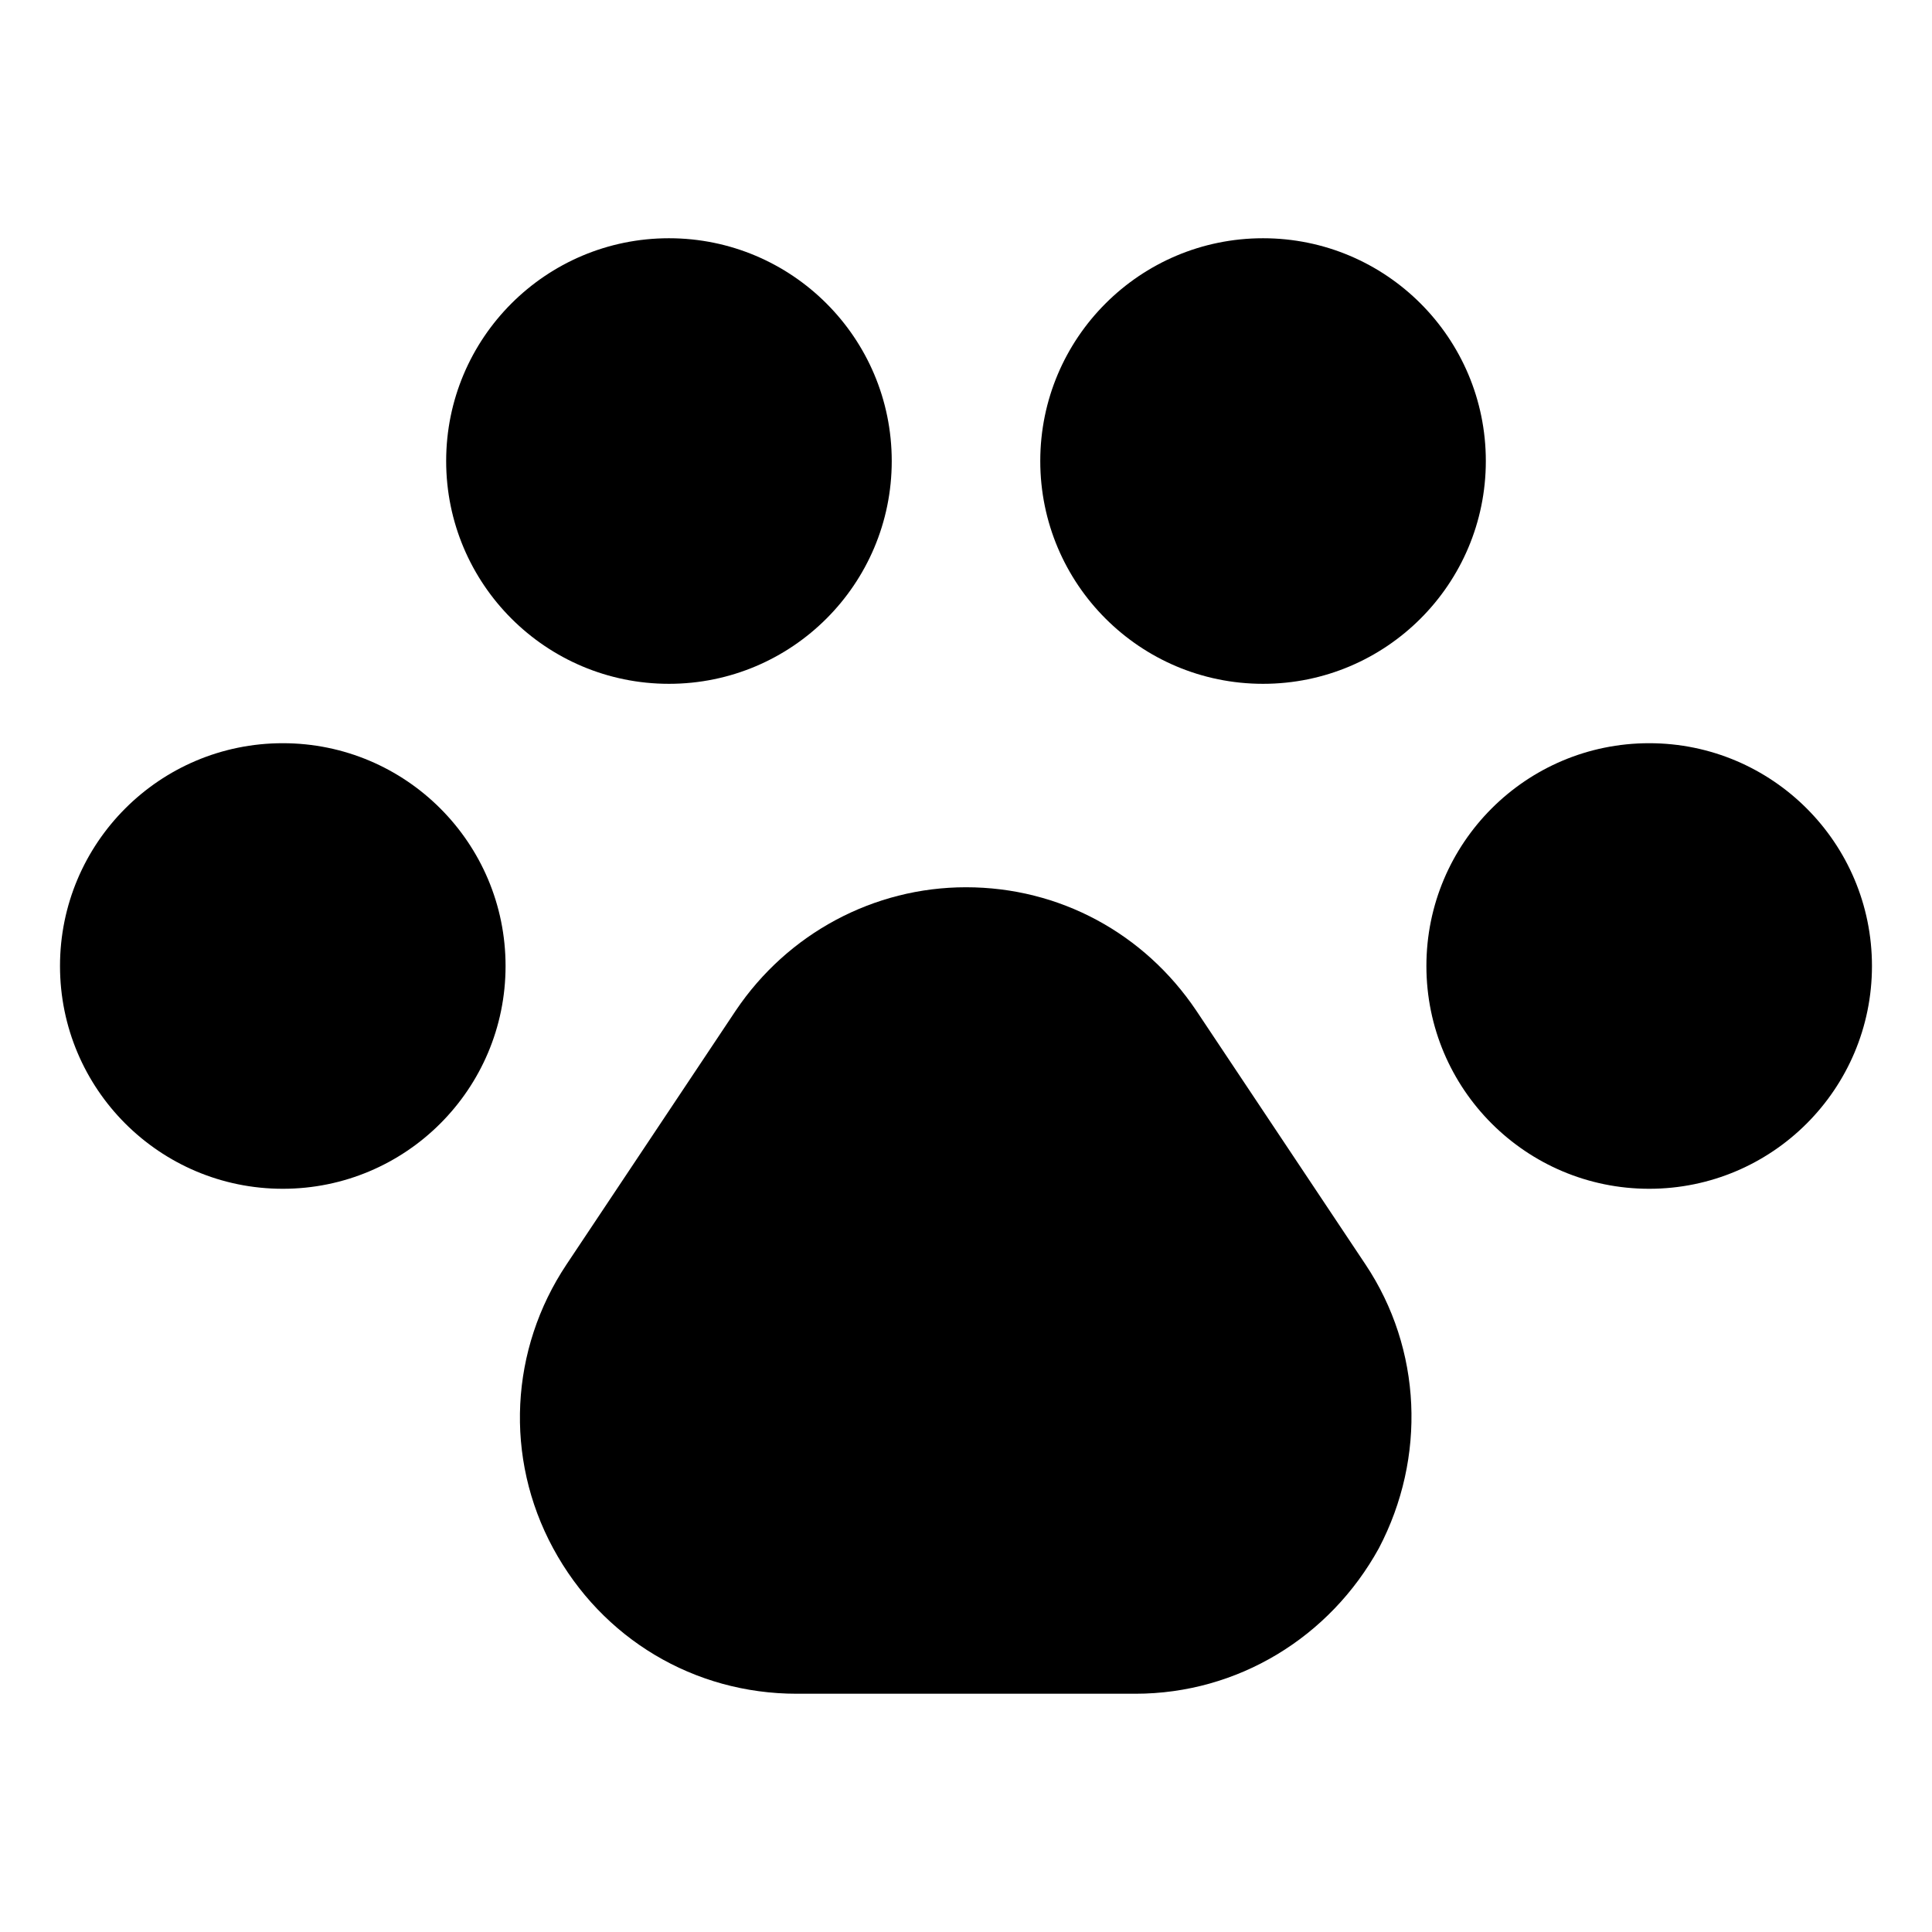 <?xml version="1.0" encoding="UTF-8"?>
<!-- Uploaded to: ICON Repo, www.iconrepo.com, Generator: ICON Repo Mixer Tools -->
<svg fill="#000000" width="800px" height="800px" version="1.1" viewBox="144 144 512 512" xmlns="http://www.w3.org/2000/svg">
 <g>
  <path d="m355.13 592.86h89.742c27.16 0 51.562-14.957 64.551-38.574 12.594-24.008 11.414-52.742-3.543-75.18l-44.871-67.305c-13.777-20.469-36.211-32.668-61.008-32.668-24.402 0-47.23 12.203-61.008 32.668l-44.871 67.309c-14.957 22.434-16.531 51.168-3.543 75.18 12.988 24.008 37.391 38.57 64.551 38.57z"/>
  <path d="m380.32 266.18c0 32.605-26.434 59.039-59.043 59.039-32.605 0-59.039-26.434-59.039-59.039 0-32.609 26.434-59.043 59.039-59.043 32.609 0 59.043 26.434 59.043 59.043"/>
  <path d="m277.98 400c0 32.605-26.43 59.039-59.039 59.039-32.605 0-59.039-26.434-59.039-59.039 0-32.609 26.434-59.043 59.039-59.043 32.609 0 59.039 26.434 59.039 59.043"/>
  <path d="m640.09 400c0 32.605-26.434 59.039-59.039 59.039-32.605 0-59.039-26.434-59.039-59.039 0-32.609 26.434-59.043 59.039-59.043 32.605 0 59.039 26.434 59.039 59.043"/>
  <path d="m537.76 266.18c0 32.605-26.434 59.039-59.039 59.039s-59.039-26.434-59.039-59.039c0-32.609 26.434-59.043 59.039-59.043s59.039 26.434 59.039 59.043"/>
 </g>
</svg>